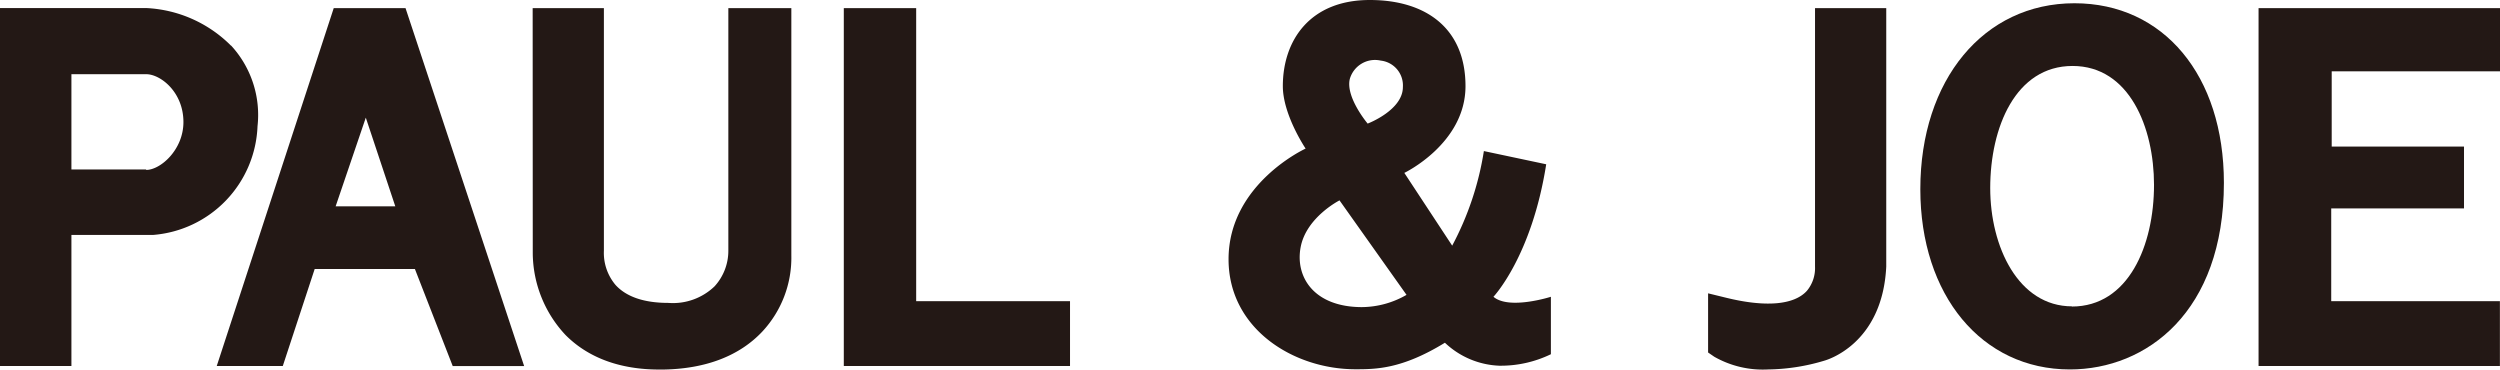 <svg xmlns="http://www.w3.org/2000/svg" viewBox="0 0 261.14 38.6"><defs><style>.cls-1{fill:#231815;}</style></defs><g id="レイヤー_2" data-name="レイヤー 2"><g id="レイアウト"><polygon class="cls-1" points="243.51 31.46 243.51 21.77 257.38 21.77 257.38 15.31 243.56 15.31 243.56 7.45 261.14 7.45 261.14 0.85 235.92 0.85 235.92 38.23 261.13 38.23 261.13 31.46 243.51 31.46"/><path class="cls-1" d="M42.36.85h-7.5L22.64,38.23h6.9L32.87,28.1H43.34l3.95,10.14h7.46Zm-7.3,20.7,3.15-9.26,3.08,9.26Z"/><path class="cls-1" d="M55.65,26.46A12.62,12.62,0,0,0,59.08,35c2.32,2.33,5.61,3.6,9.78,3.6h.46c4.52-.08,8-1.49,10.34-4a11.31,11.31,0,0,0,3-7.9V.85H76.08V26.18a5.5,5.5,0,0,1-1.44,3.73,6.27,6.27,0,0,1-4.83,1.73c-2.54,0-4.38-.64-5.5-1.86a5.19,5.19,0,0,1-1.23-3.59V.85H55.64Z"/><path class="cls-1" d="M189.59.85v27a3.7,3.7,0,0,1-.85,2.53c-1.34,1.48-4.32,1.74-8.48.71l-1.84-.45v6.18l.64.44a10.24,10.24,0,0,0,5.63,1.33,21.06,21.06,0,0,0,5.82-.9c.26-.07,6.12-1.7,6.52-9.84V.85Z"/><path class="cls-1" d="M216.69.34c-9.48,0-16.1,8-16.1,19.42,0,11.09,6.42,18.83,15.62,18.83,8,0,16.09-6,16.09-19.49C232.3,7.88,226,.34,216.69.34M216.44,32c-5.61,0-8.55-6.22-8.55-12.35,0-6.36,2.66-12.76,8.6-12.76S225,13.33,225,19.31c0,6.32-2.66,12.71-8.59,12.71"/><polygon class="cls-1" points="111.77 38.23 111.77 31.46 95.7 31.46 95.7 0.85 88.14 0.85 88.14 31.46 88.14 38.23 111.77 38.23"/><path class="cls-1" d="M24.12,4.76A13.4,13.4,0,0,0,15.25.84H0V38.23H7.46V24.54H16a11.85,11.85,0,0,0,10.9-11.36,10.7,10.7,0,0,0-2.75-8.41M15.27,17.7H7.46V7.75h7.81c1.49,0,3.89,1.86,3.89,5,0,2.9-2.4,5-3.89,5"/><path class="cls-1" d="M156,31s4-4.21,5.51-13.84L155,15.78a31.27,31.27,0,0,1-3.31,9.88l-5-7.6S153.08,15,153.08,9s-4.08-9-10-9C136.86,0,134,4.19,134,9c0,3,2.38,6.52,2.38,6.52s-8.05,3.68-8.05,11.56c0,7.28,6.8,11.49,13.24,11.49,2.13,0,4.85,0,9.36-2.77a8.73,8.73,0,0,0,5.67,2.4A12,12,0,0,0,162,37V31s-4.37,1.4-6,0M141,8.23a2.74,2.74,0,0,1,3.23-1.9,2.61,2.61,0,0,1,2.31,2.76c0,2.43-3.68,3.82-3.68,3.82s-2.34-2.77-1.86-4.68m1.27,23.85c-5,0-7-3.13-6.41-6.26s4.06-4.89,4.06-4.89l7,9.87a9.46,9.46,0,0,1-4.68,1.28"/></g></g></svg>